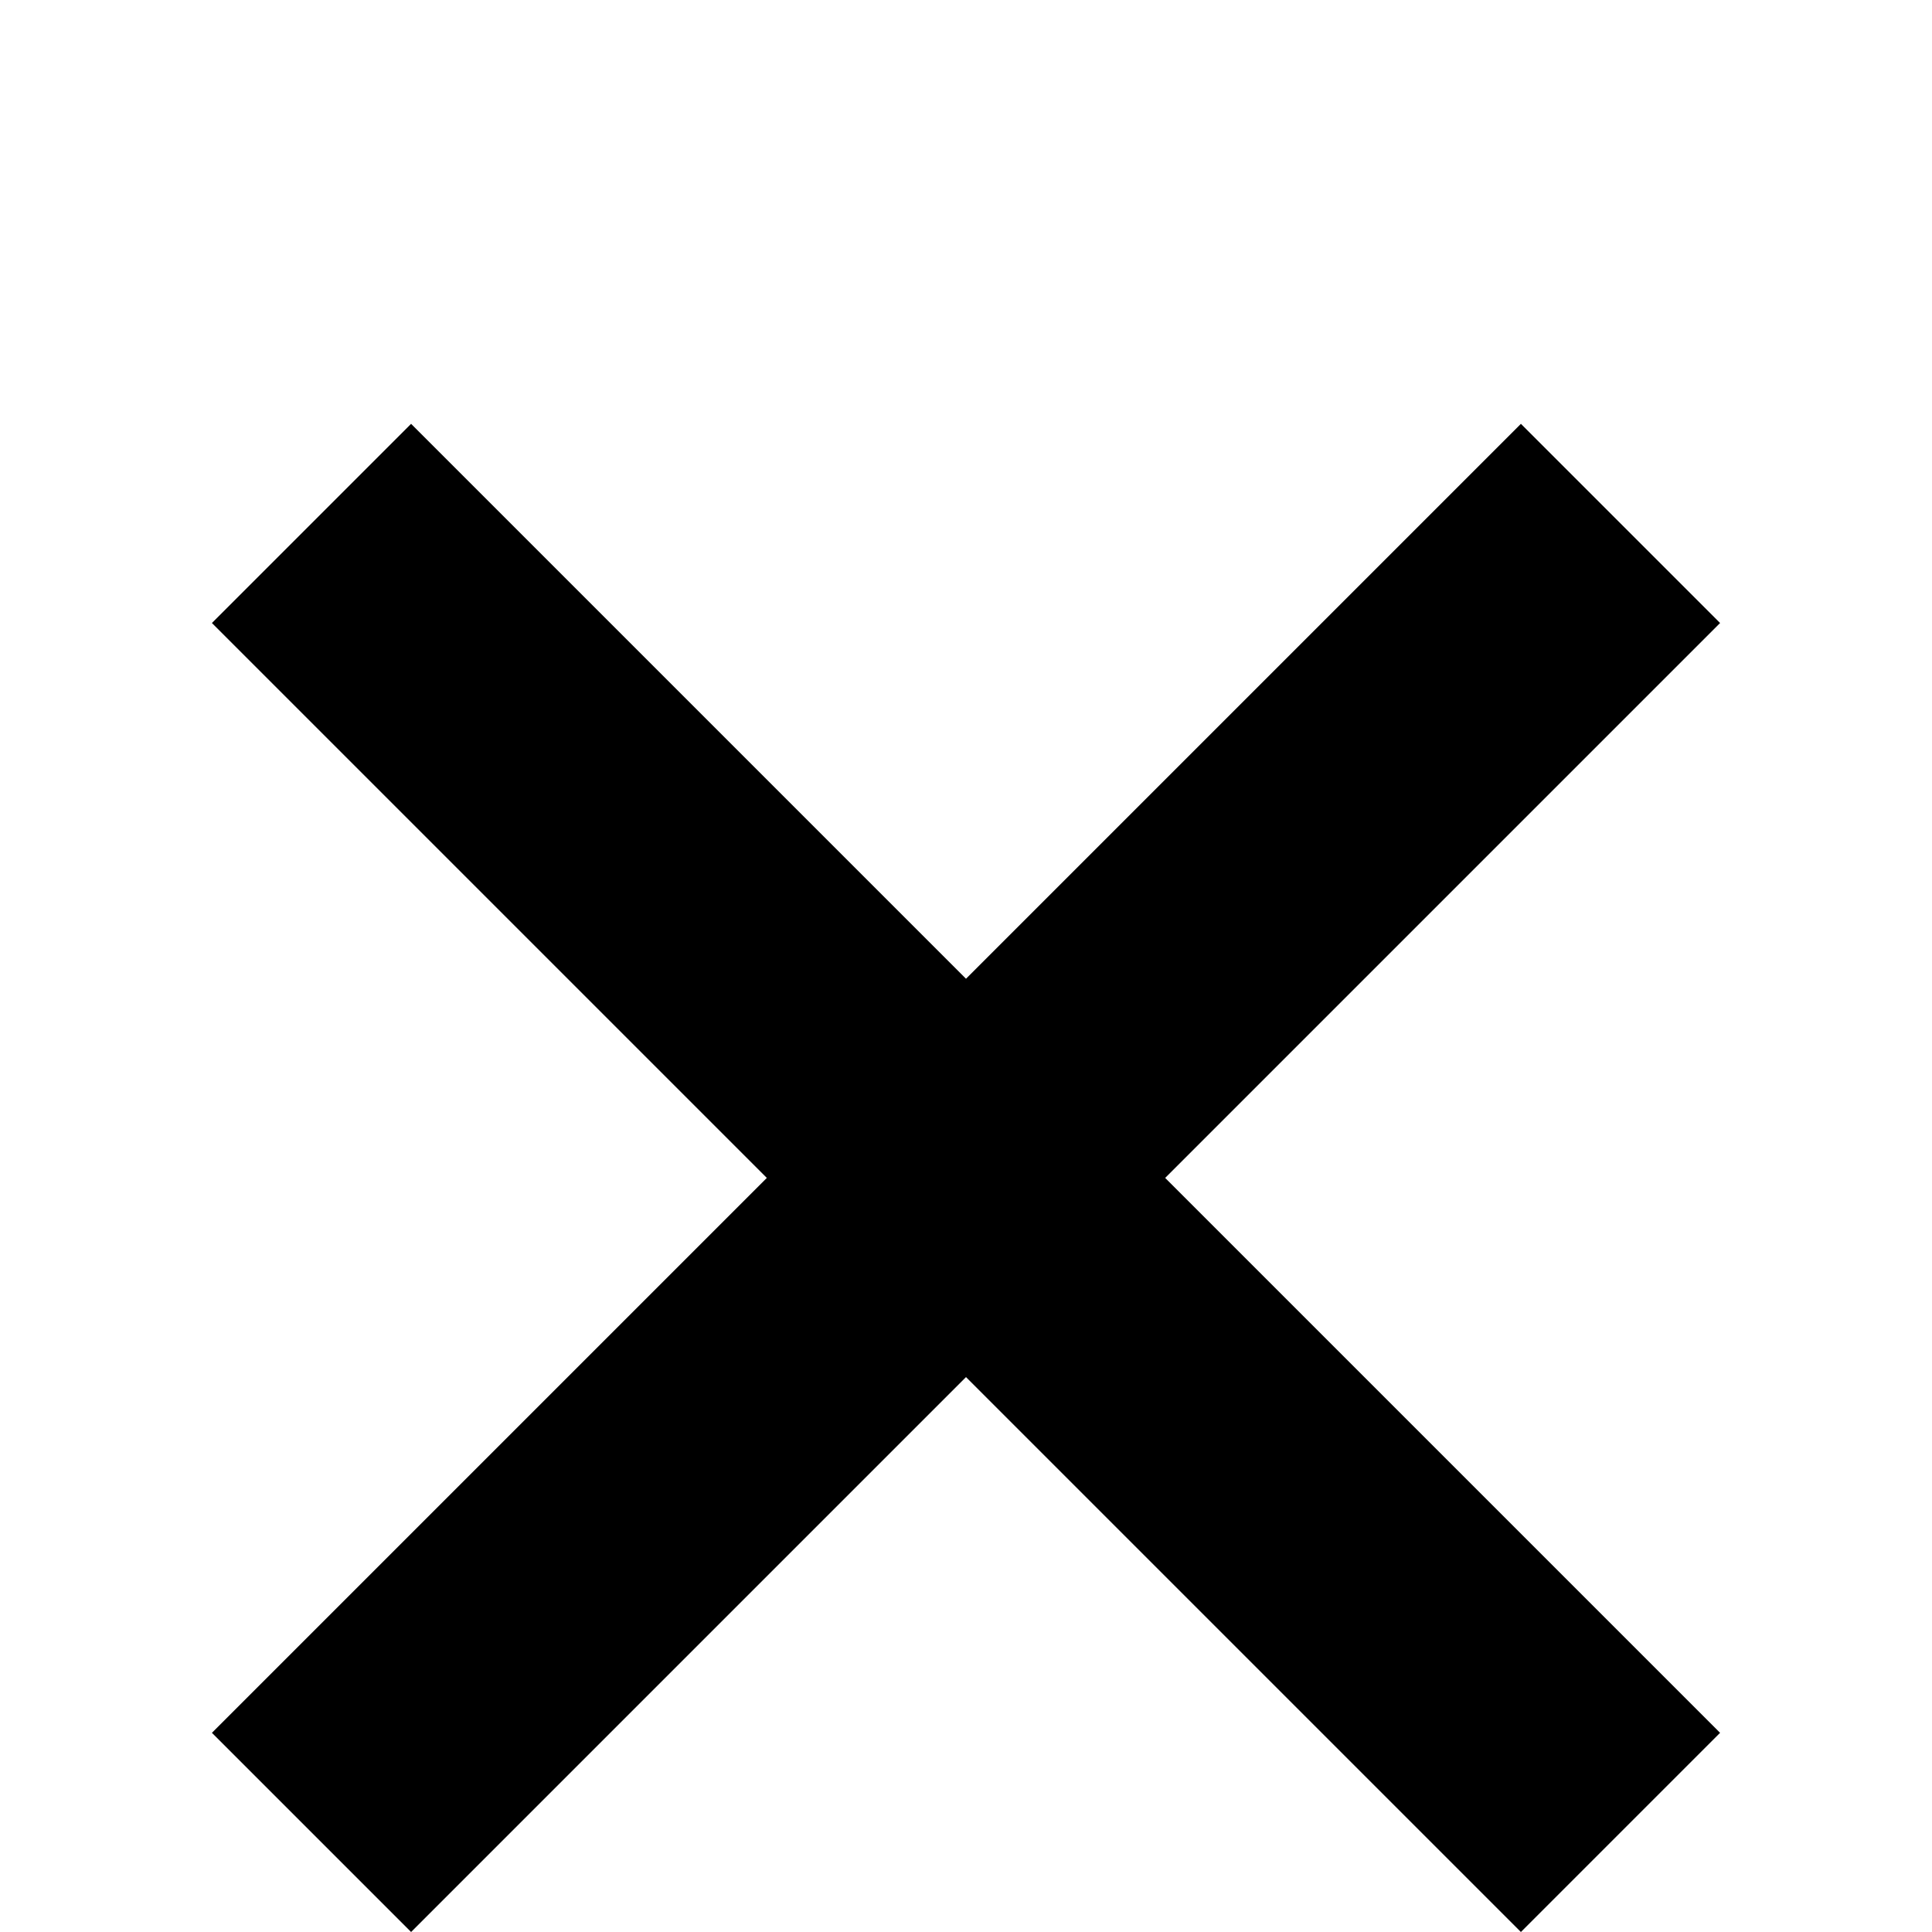 <?xml version="1.0" encoding="UTF-8"?> <svg xmlns="http://www.w3.org/2000/svg" width="32" height="32" viewBox="0 0 32 32" fill="none"> <path d="M28.49 10.319L25.191 7.02L16 16.211L6.809 7.02L3.51 10.319L12.701 19.51L3.51 28.701L6.809 32L16 22.809L25.191 32L28.49 28.701L19.299 19.51L28.49 10.319Z" fill="black"></path> </svg> 